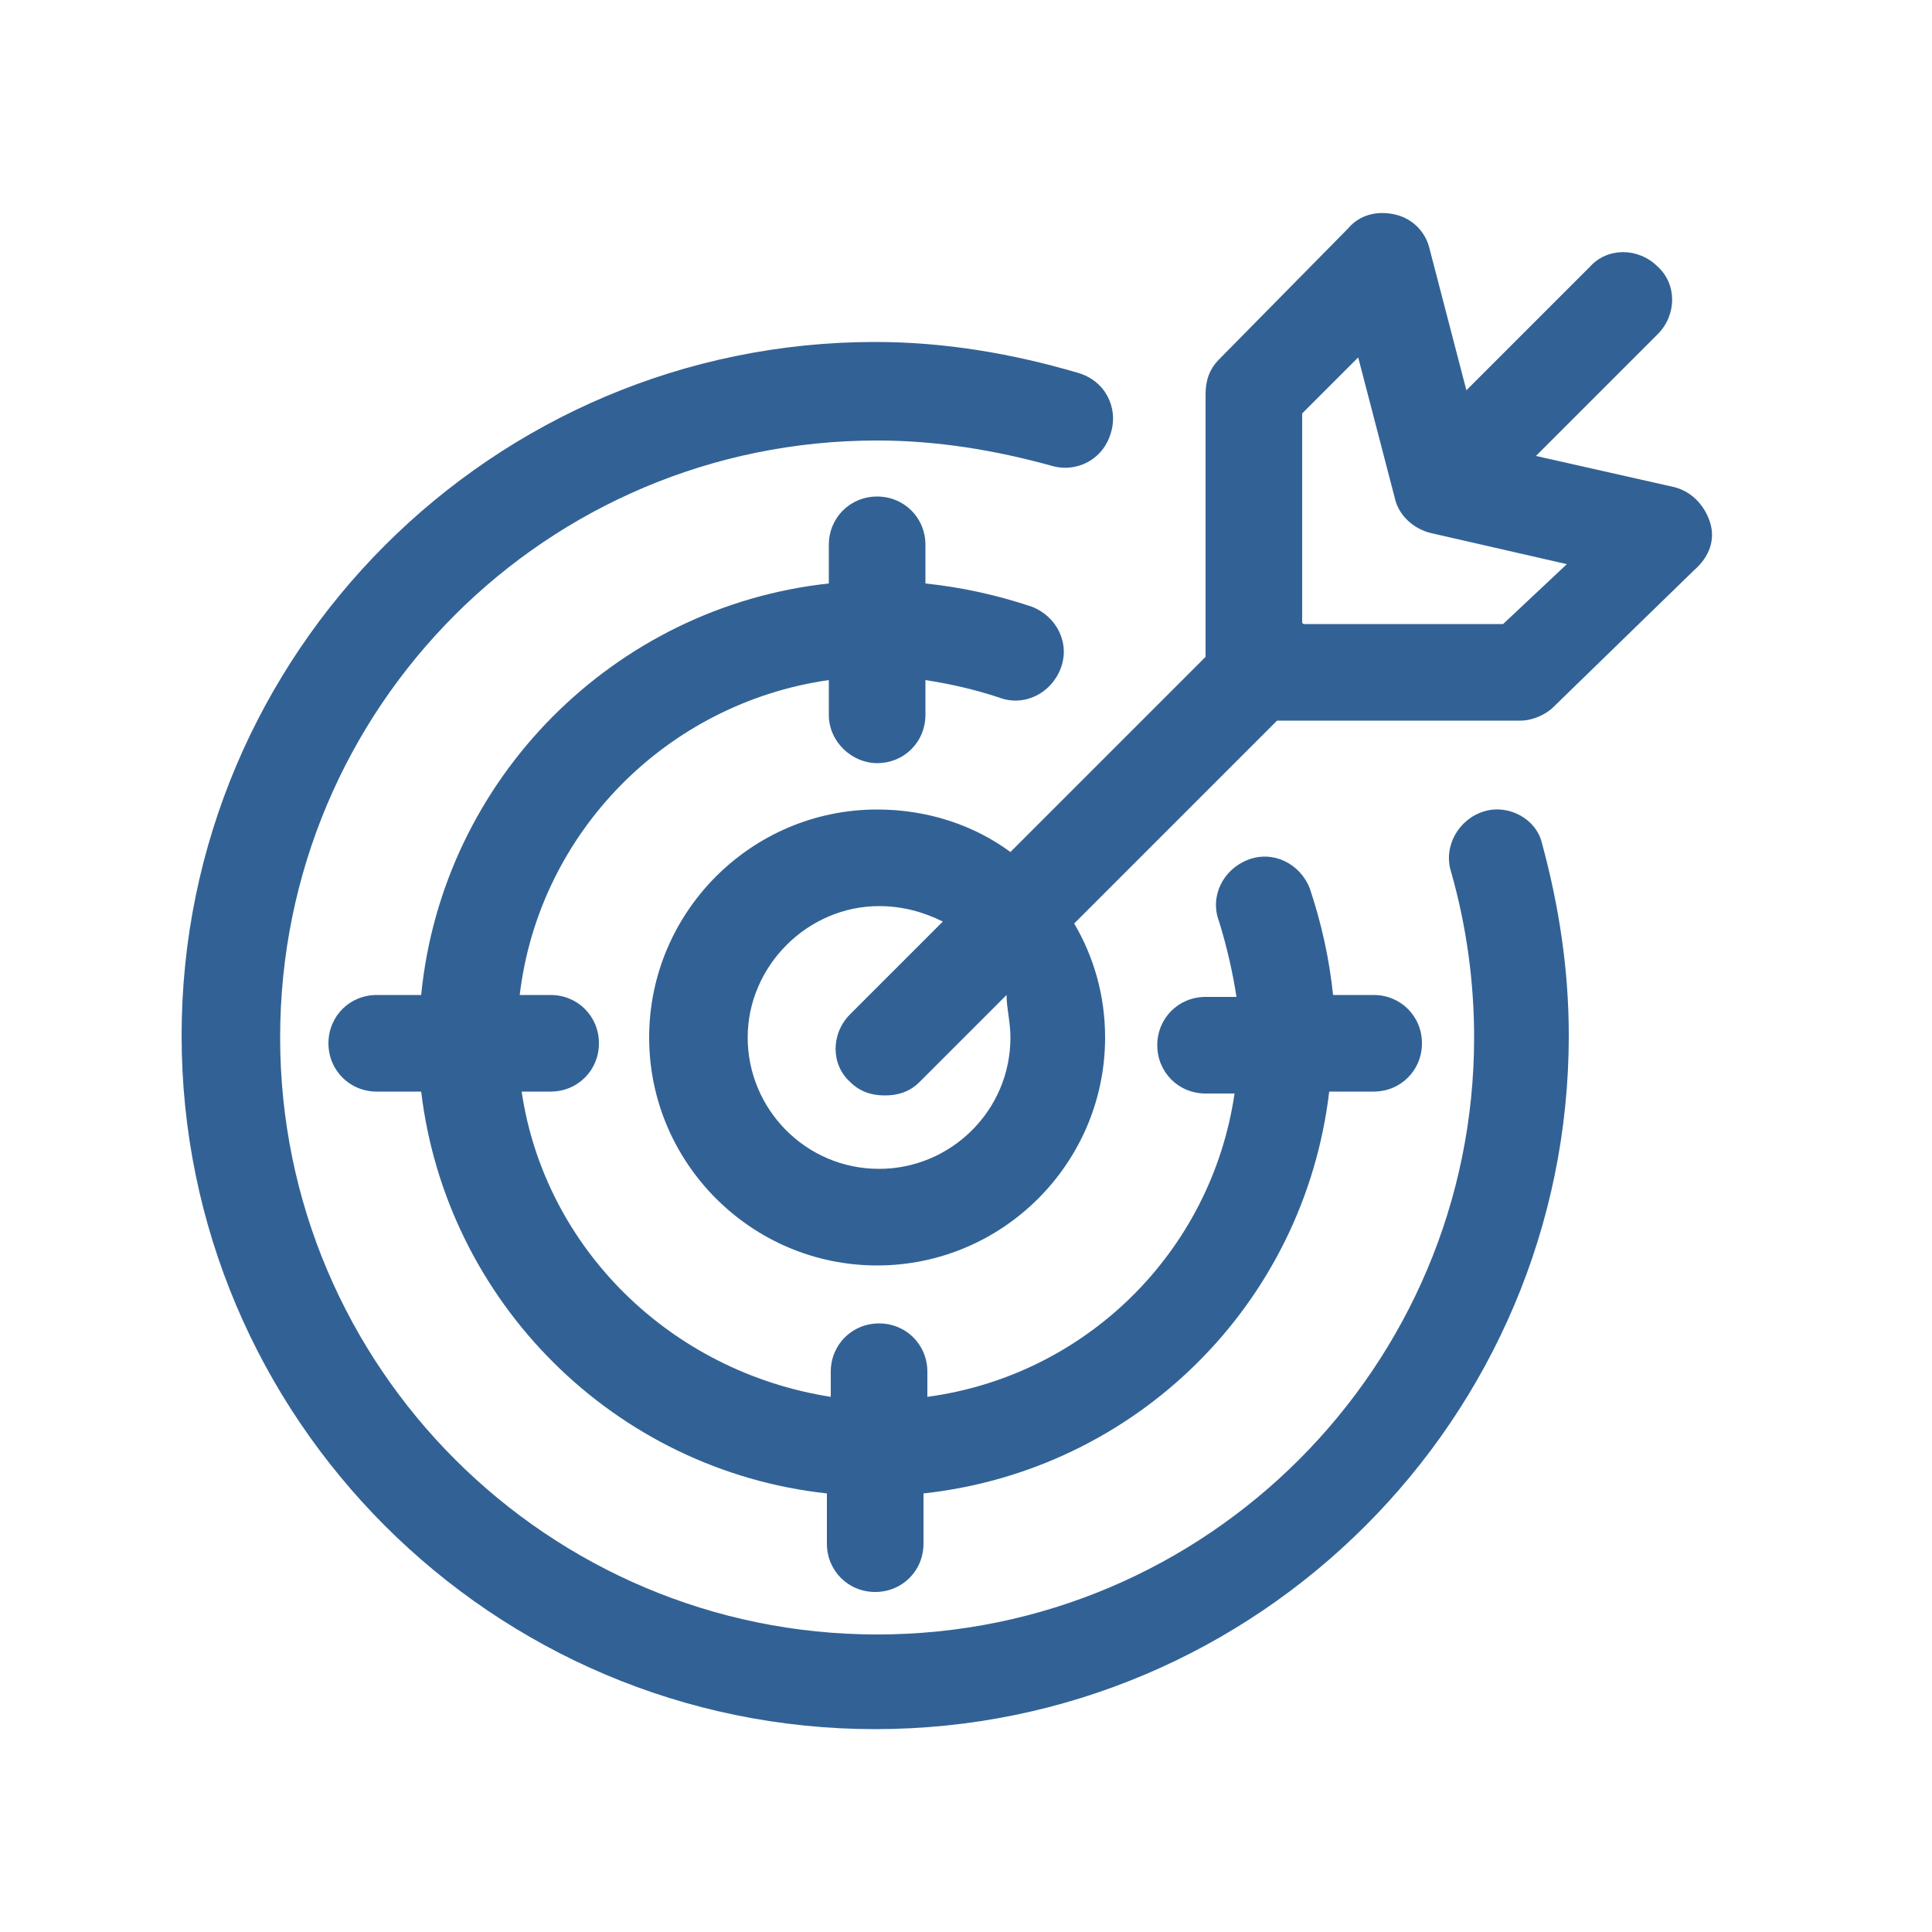 <?xml version="1.0" encoding="utf-8"?>
<!-- Generator: Adobe Illustrator 28.2.0, SVG Export Plug-In . SVG Version: 6.00 Build 0)  -->
<svg version="1.1" baseProfile="tiny" id="Layer_1" xmlns="http://www.w3.org/2000/svg" xmlns:xlink="http://www.w3.org/1999/xlink"
	 x="0px" y="0px" viewBox="0 0 100 100" overflow="visible" xml:space="preserve">
<g>
	<path fill="#326295" d="M76.8,42c-1.3,0.4-2.1,1.8-1.7,3.1c0.8,2.8,1.2,5.7,1.2,8.6c0,17-13.8,30.9-30.9,30.9
		c-17,0-30.9-13.8-30.9-30.9s13.8-30.9,30.9-30.9c3.1,0,6.1,0.5,9,1.3c1.3,0.4,2.7-0.3,3.1-1.7c0.4-1.3-0.3-2.7-1.7-3.1
		c-3.4-1-6.9-1.6-10.5-1.6c-19.8,0-35.9,16.1-35.9,35.9s16.1,35.9,35.9,35.9s35.9-16.1,35.9-35.9c0-3.4-0.5-6.7-1.4-10
		C79.5,42.4,78.1,41.6,76.8,42z"/>
	<path fill="#326295" d="M45.4,39.5c1.4,0,2.5-1.1,2.5-2.5v-1.8c1.3,0.2,2.6,0.5,3.8,0.9c1.3,0.5,2.7-0.2,3.2-1.5s-0.2-2.7-1.5-3.2
		c-1.8-0.6-3.6-1-5.5-1.2v-2c0-1.4-1.1-2.5-2.5-2.5s-2.5,1.1-2.5,2.5v2c-11.1,1.2-20,10.1-21.1,21.3h-2.3c-1.4,0-2.5,1.1-2.5,2.5
		s1.1,2.5,2.5,2.5h2.3c1.3,10.9,10,19.6,21,20.8v2.6c0,1.4,1.1,2.5,2.5,2.5s2.5-1.1,2.5-2.5v-2.6c11-1.2,19.7-9.8,21-20.8h2.3
		c1.4,0,2.5-1.1,2.5-2.5s-1.1-2.5-2.5-2.5H69c-0.2-1.9-0.6-3.7-1.2-5.5c-0.5-1.3-1.9-2-3.2-1.5c-1.3,0.5-2,1.9-1.5,3.2
		c0.4,1.3,0.7,2.6,0.9,3.9h-1.6c-1.4,0-2.5,1.1-2.5,2.5s1.1,2.5,2.5,2.5h1.5c-1.2,8.2-7.7,14.6-15.9,15.7V71c0-1.4-1.1-2.5-2.5-2.5
		S43,69.6,43,71v1.3c-8.3-1.3-14.8-7.7-16-15.8h1.5c1.4,0,2.5-1.1,2.5-2.5s-1.1-2.5-2.5-2.5h-1.6c1-8.4,7.6-15.1,16-16.3V37
		C42.9,38.4,44.1,39.5,45.4,39.5z"/>
	<path fill="#326295" d="M88.5,27c-0.3-0.9-1-1.6-1.9-1.8l-7.1-1.6l6.3-6.3c1-1,1-2.6,0-3.5c-1-1-2.6-1-3.5,0l-6.4,6.4L74,12.9
		c-0.2-0.9-0.9-1.6-1.8-1.8s-1.8,0-2.4,0.7l-6.7,6.8c-0.5,0.5-0.7,1.1-0.7,1.8V34L52.3,44.1c-1.9-1.4-4.3-2.2-6.9-2.2
		c-6.5,0-11.8,5.3-11.8,11.8s5.3,11.8,11.8,11.8s11.8-5.3,11.8-11.8c0-2.2-0.6-4.2-1.6-5.9l10.5-10.5h12.6c0.6,0,1.3-0.3,1.7-0.7
		l7.3-7.1C88.5,28.8,88.8,27.9,88.5,27z M52.3,53.7c0,3.8-3.1,6.8-6.8,6.8c-3.8,0-6.8-3.1-6.8-6.8s3.1-6.8,6.8-6.8
		c1.2,0,2.3,0.3,3.3,0.8L44,52.5c-1,1-1,2.6,0,3.5c0.5,0.5,1.1,0.7,1.8,0.7s1.3-0.2,1.8-0.7l4.5-4.5C52.1,52.2,52.3,52.9,52.3,53.7z
		 M77.8,32.3H67.5c0,0-0.1,0-0.1-0.1V21.4l2.9-2.9l1.9,7.3c0.2,0.9,1,1.6,1.9,1.8l7,1.6L77.8,32.3z"/>
</g>
</svg>
